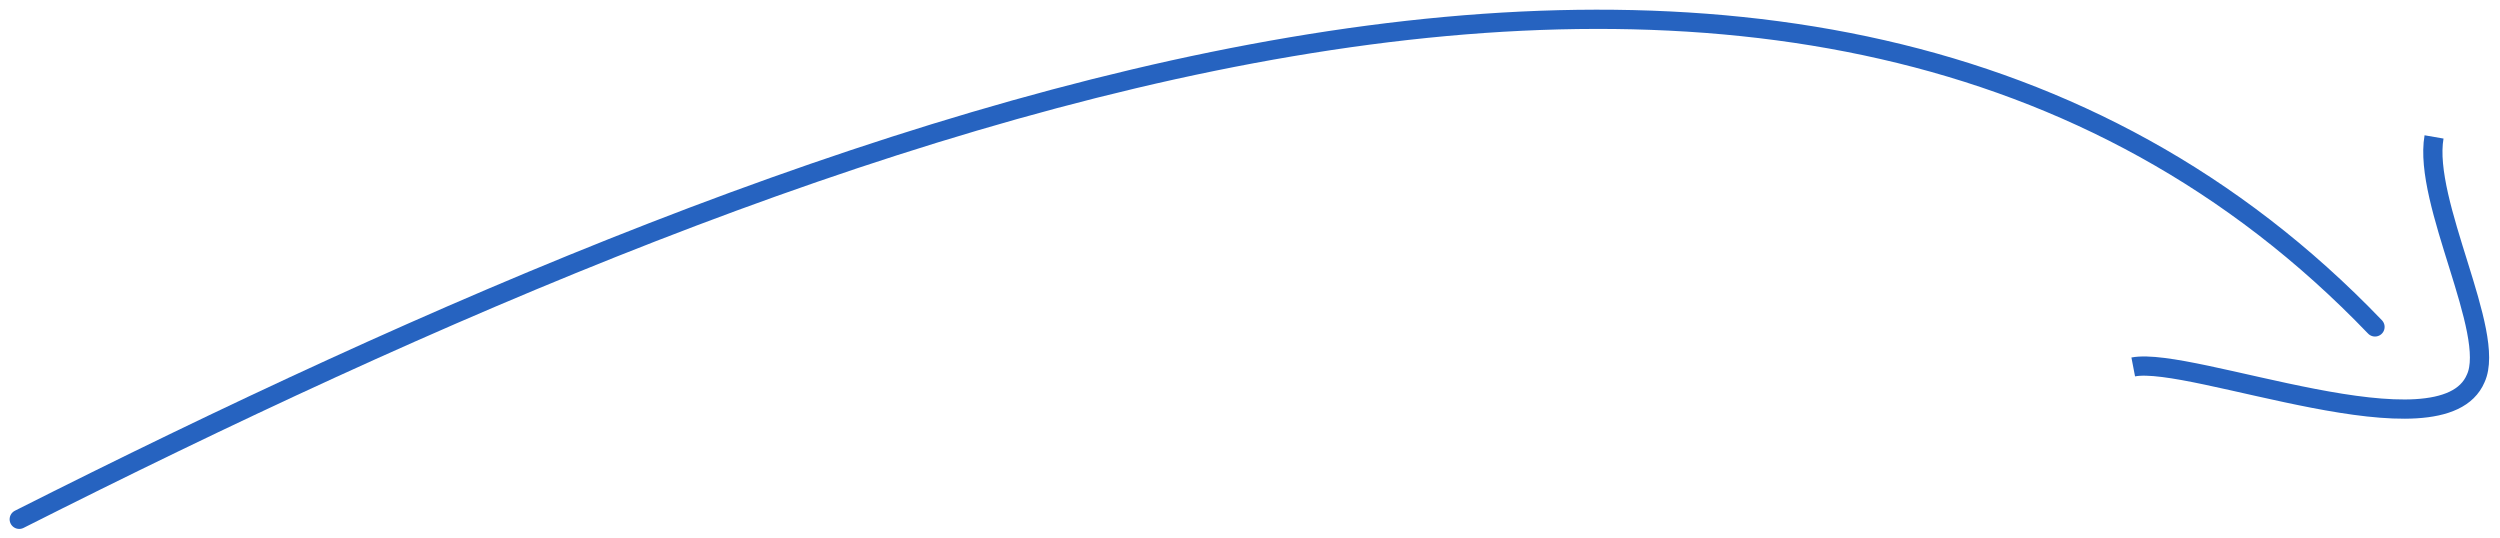<?xml version="1.0" encoding="UTF-8"?> <svg xmlns="http://www.w3.org/2000/svg" width="130" height="28" viewBox="0 0 130 28" fill="none"> <path d="M1 27.004C43.529 5.557 94 -13.735 123.5 17" stroke="#2663C0" stroke-linecap="round" stroke-linejoin="round"></path> <path d="M126.57 7.12C125.98 10.523 129.833 17.308 128.738 19.677C126.979 23.831 113.965 18.497 110.928 19.081" stroke="#2663C0" stroke-miterlimit="10"></path> </svg> 